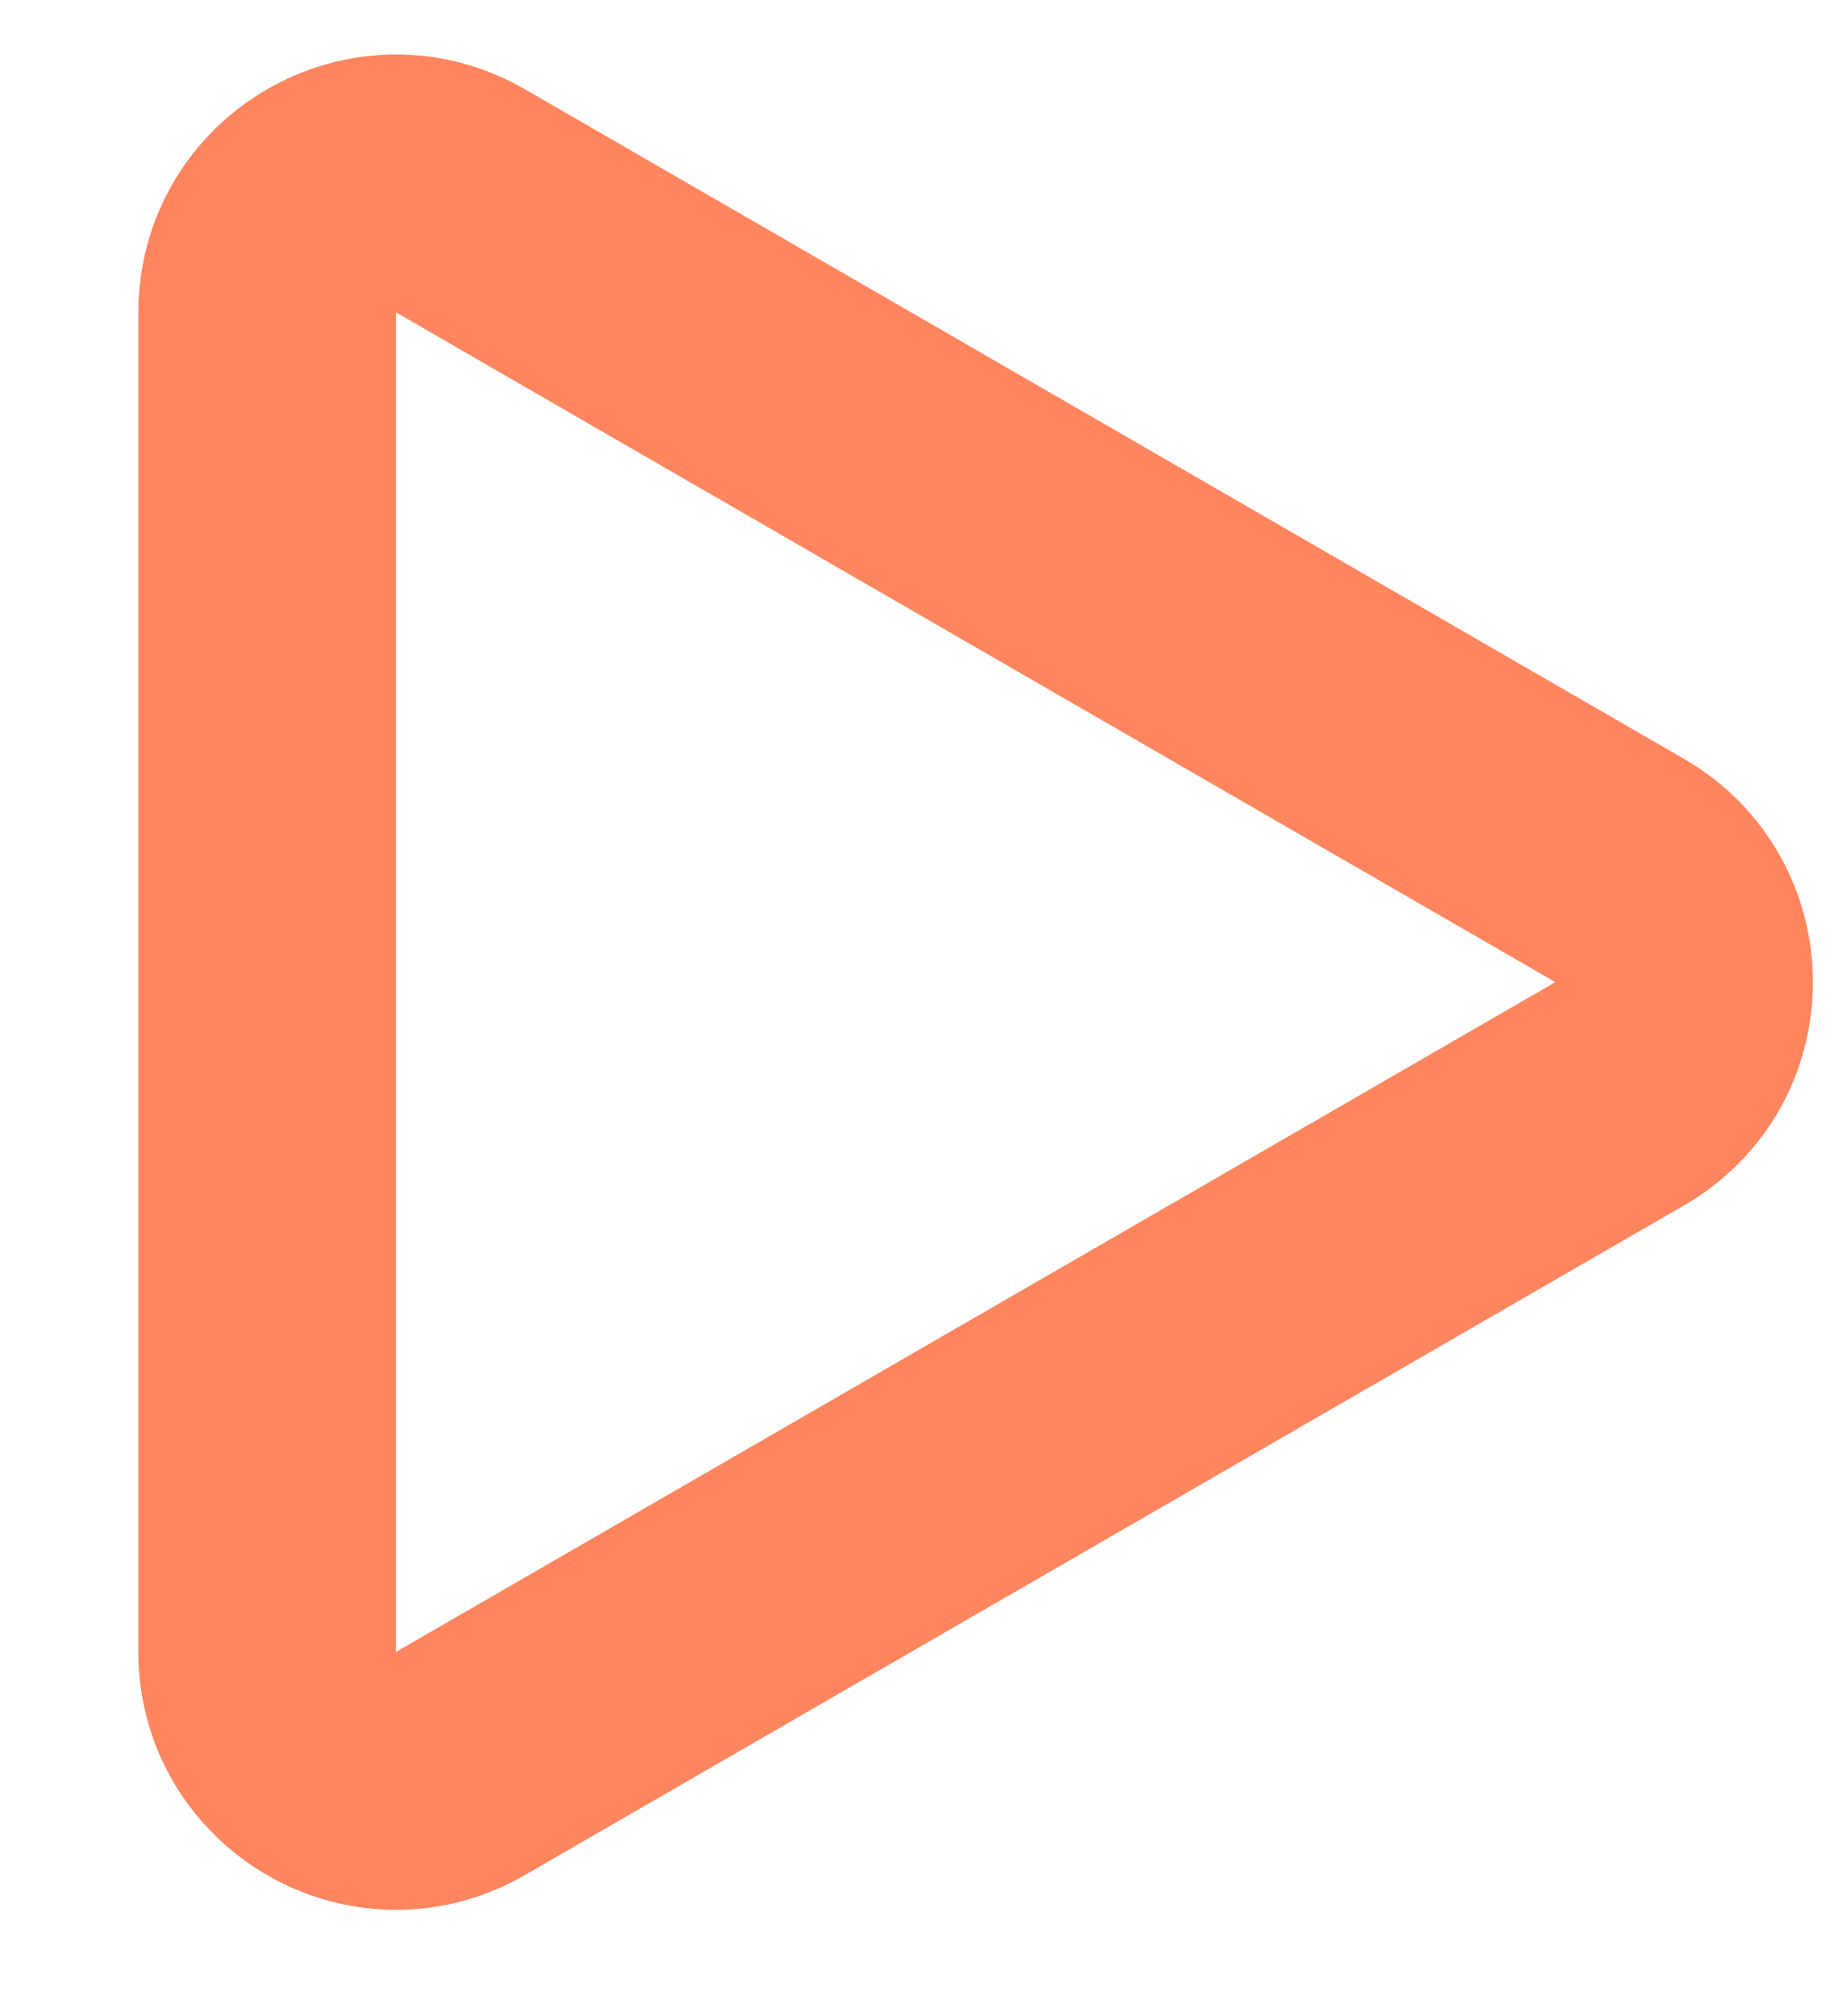 <svg width="11" height="12" viewBox="0 0 11 12" fill="none" xmlns="http://www.w3.org/2000/svg">
<path d="M9.646 5.181C10.158 5.477 10.158 6.215 9.646 6.51L2.742 10.496C2.231 10.792 1.591 10.422 1.591 9.832L1.591 1.86C1.591 1.269 2.231 0.9 2.742 1.195L9.646 5.181Z" stroke="#FF855E" stroke-width="1.534"/>
</svg>
